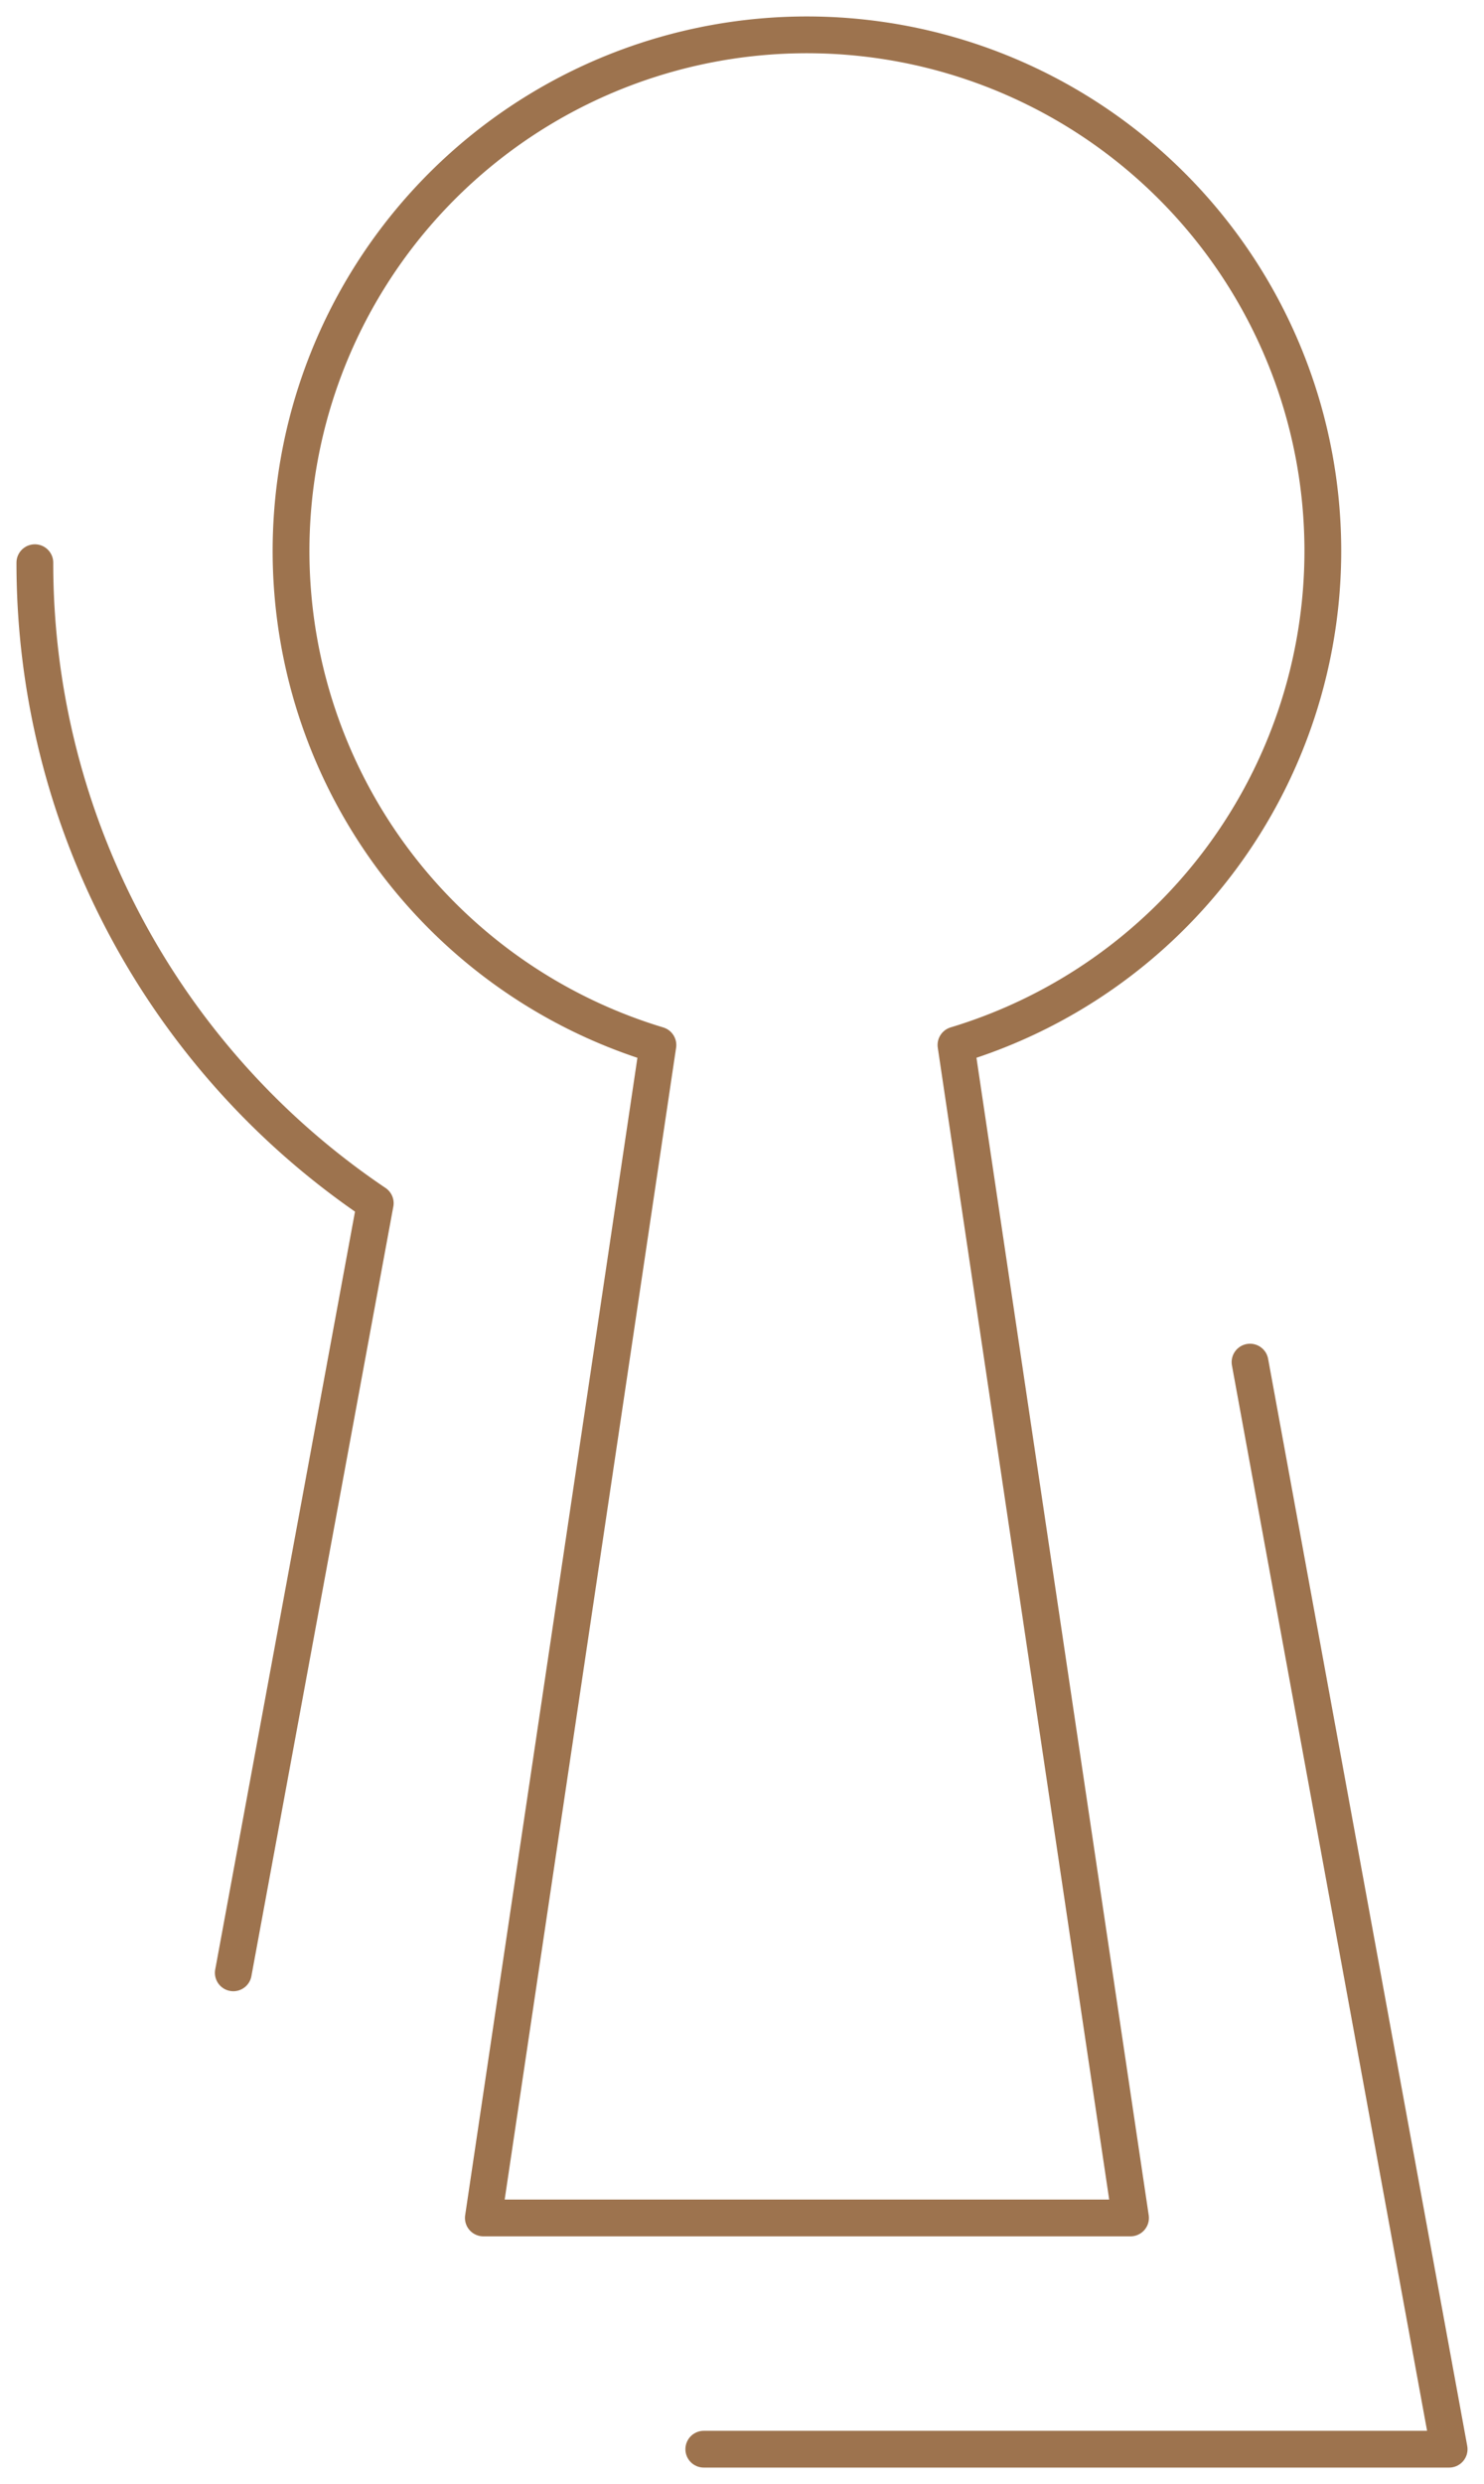 <svg xmlns="http://www.w3.org/2000/svg" xmlns:xlink="http://www.w3.org/1999/xlink" id="Groupe_2478" data-name="Groupe 2478" width="40.358" height="67.529" viewBox="0 0 40.358 67.529"><defs><clipPath id="clip-path"><rect id="Rectangle_93" data-name="Rectangle 93" width="40.358" height="67.529" fill="none" stroke="#9d734e" stroke-width="1"></rect></clipPath></defs><g id="Groupe_106" data-name="Groupe 106" transform="translate(0 0)" clip-path="url(#clip-path)"><path id="Trac&#xE9;_68" data-name="Trac&#xE9; 68" d="M40.409,15.51a14.03,14.03,0,1,0-18.083,13.43L17.579,60.825h17.6L30.432,28.939A14.032,14.032,0,0,0,40.409,15.51Z" transform="translate(-4.434 -0.531)" fill="none" stroke="#9d734e" stroke-linecap="round" stroke-linejoin="round" stroke-width="1"></path><path id="Trac&#xE9;_69" data-name="Trac&#xE9; 69" d="M44.717,57.772l5.415,29.552H29.862" transform="translate(-10.722 -20.743)" fill="none" stroke="#9d734e" stroke-linecap="round" stroke-linejoin="round" stroke-width="1"></path><path id="Trac&#xE9;_70" data-name="Trac&#xE9; 70" d="M1.479,23.866a20.976,20.976,0,0,0,9.257,17.412L6.876,62.2" transform="translate(-0.531 -8.569)" fill="none" stroke="#9d734e" stroke-linecap="round" stroke-linejoin="round" stroke-width="1"></path></g></svg>